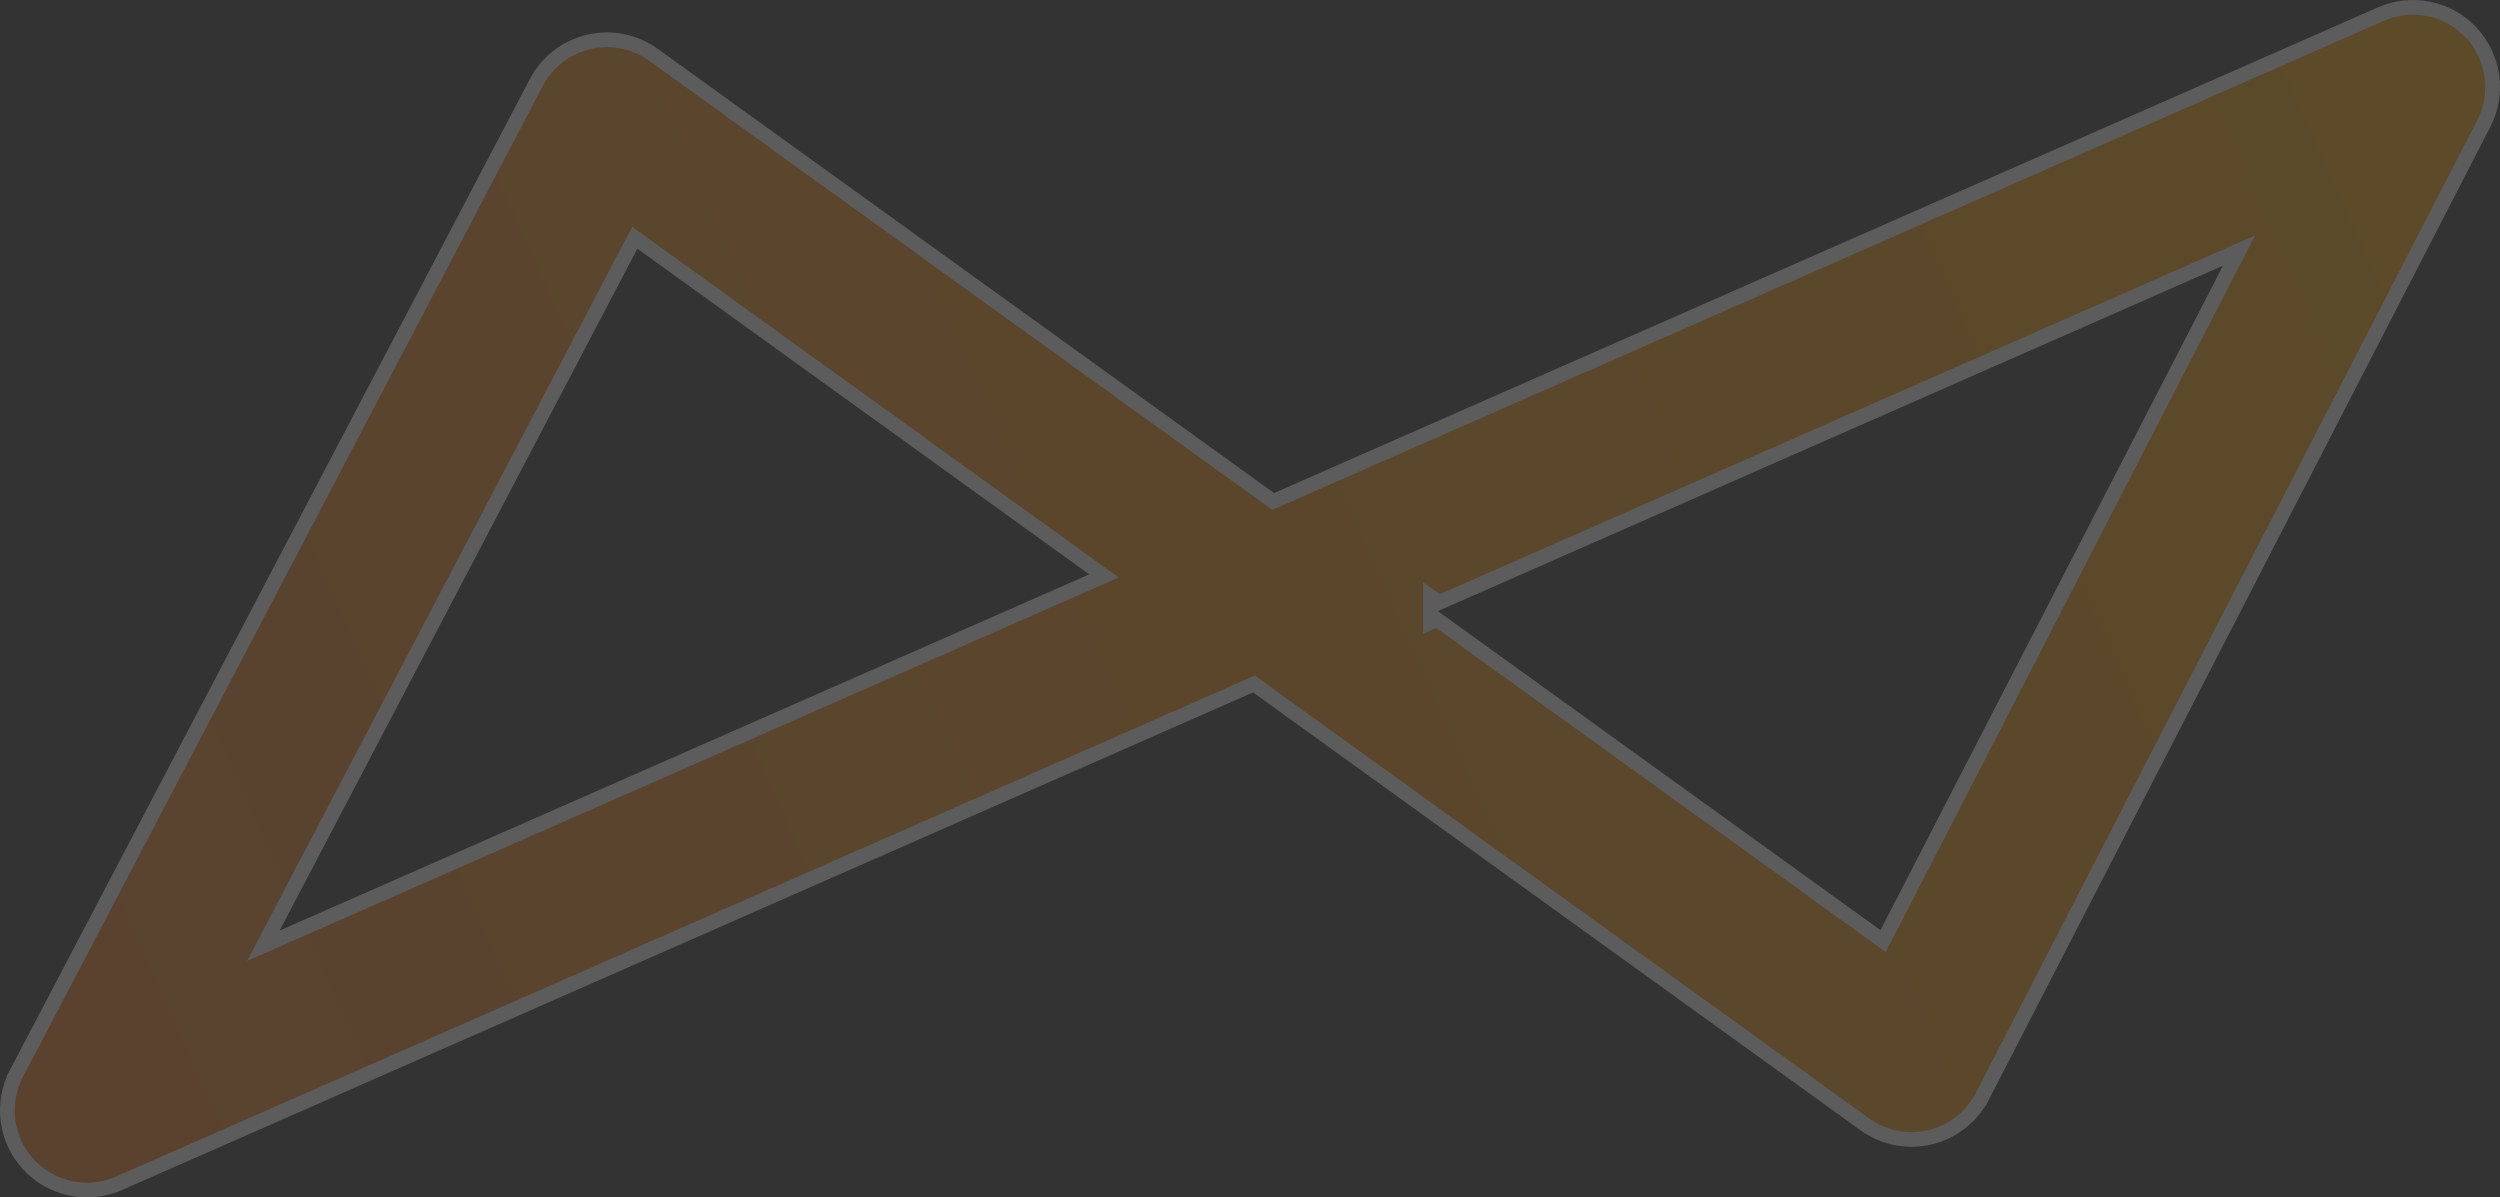 <svg width="1700" height="814" viewBox="0 0 1700 814" fill="none" xmlns="http://www.w3.org/2000/svg">
<rect x="0" y="0" width="1700" height="814" fill="#333333" stroke="none"/>
<g clip-path="url(#clip0_2868_6149)">
<g opacity="0.2">
<path d="M19.577 792.021L19.577 792.02C3.863 775.194 0.506 750.268 11.204 729.879L364.725 56.059L364.726 56.058C372.016 42.154 384.982 32.103 400.269 28.497C415.546 24.892 431.64 28.099 444.377 37.281L863.44 339.329L865.76 341.001L868.377 339.849L1619.01 9.59C1640.02 0.346 1664.57 5.344 1680.29 22.065C1696.01 38.786 1699.49 63.601 1688.98 84.002L1348 745.471C1340.77 759.487 1327.8 769.658 1312.47 773.331C1297.13 777.005 1280.96 773.816 1268.16 764.598L854.988 466.8L852.668 465.128L850.051 466.28L80.992 804.639C73.965 807.73 66.545 809.227 59.193 809.227C44.481 809.227 30.05 803.239 19.577 792.021ZM436.34 165.051L431.665 161.682L428.989 166.784L185.726 630.455L179.087 643.11L192.167 637.355L742.686 395.145L750.688 391.624L743.596 386.512L436.34 165.051ZM1509.61 176.1L978.366 409.83L972.756 405.787V415.554V415.561V423.223L977.158 421.287L1275.79 636.536L1280.5 639.929L1283.16 634.77L1516.06 182.968L1522.54 170.411L1509.61 176.1Z" fill="url(#paint0_linear_2868_6149)"/>
<path d="M11.204 729.879C0.506 750.268 3.863 775.194 19.577 792.02L19.577 792.021C30.05 803.239 44.481 809.227 59.193 809.227C66.545 809.227 73.965 807.73 80.992 804.639L850.051 466.28L852.668 465.128L854.988 466.8L1268.16 764.598C1280.96 773.816 1297.13 777.005 1312.47 773.331C1327.8 769.658 1340.77 759.487 1348 745.471M11.204 729.879L6.777 727.556M11.204 729.879L364.725 56.059L364.726 56.058C372.016 42.154 384.982 32.103 400.269 28.497C415.546 24.892 431.64 28.099 444.377 37.281M444.377 37.281L447.142 33.446M444.377 37.281L863.44 339.329L865.76 341.001L868.377 339.849L1619.01 9.59C1640.02 0.346 1664.57 5.344 1680.29 22.065C1696.01 38.786 1699.49 63.601 1688.98 84.002M1688.98 84.002L1692.9 86.026M1688.98 84.002L1348 745.471M1348 745.471L1352.44 747.762M436.34 165.051L431.665 161.682L428.989 166.784L185.726 630.455L179.087 643.11L192.167 637.355L742.686 395.145L750.688 391.624L743.596 386.512L436.34 165.051ZM1509.61 176.1L978.366 409.83L972.756 405.787V415.554V415.561V423.223L977.158 421.287L1275.79 636.536L1280.5 639.929L1283.16 634.77L1516.06 182.968L1522.54 170.411L1509.61 176.1Z" stroke="white" stroke-width="10"/>
</g>
</g>
<defs>
<linearGradient id="paint0_linear_2868_6149" x1="5" y1="810.479" x2="1670.5" y2="62.5" gradientUnits="userSpaceOnUse">
<stop stop-color="#F47C20"/>
<stop offset="1" stop-color="#FDA600"/>
</linearGradient>
<clipPath id="clip0_2868_6149">
<rect width="1700" height="814" fill="white"/>
</clipPath>
</defs>
</svg>
